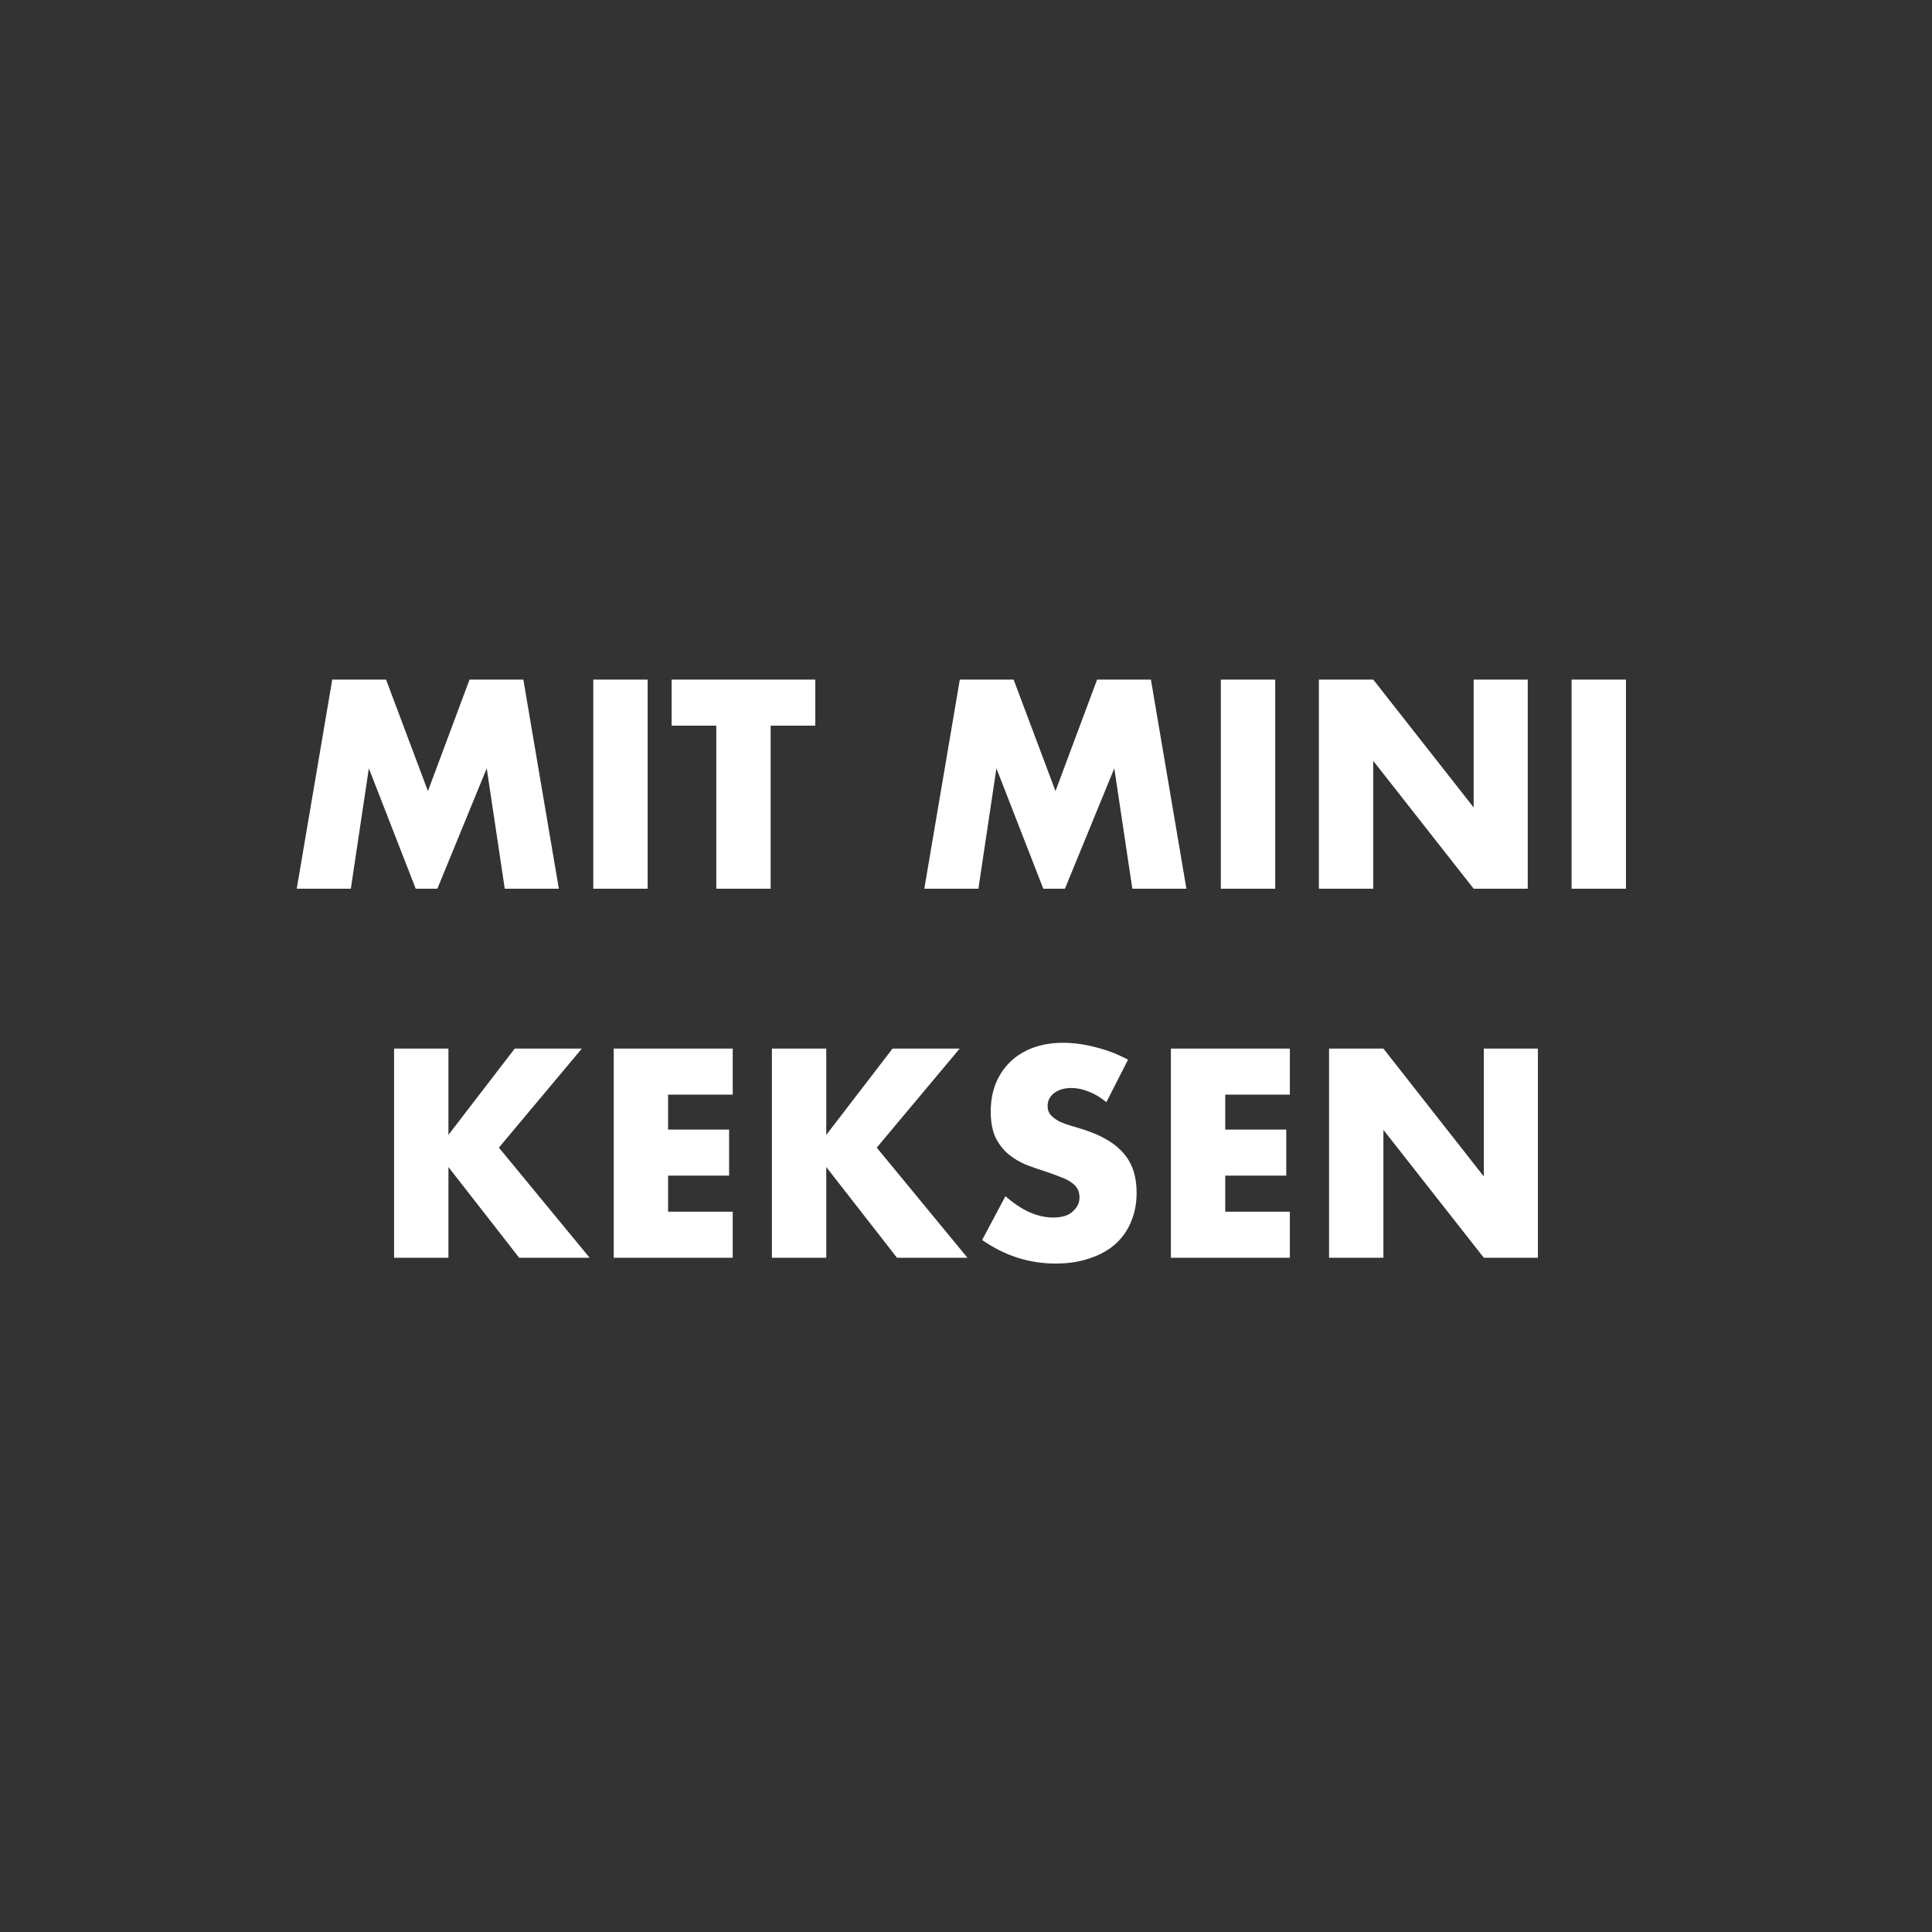 <?xml version="1.0" encoding="utf-8"?>
<svg width="1000" height="1000" viewBox="0 0 1000 1000" fill="none" xmlns="http://www.w3.org/2000/svg">
<rect x="0" y="0" width="1000" height="1000" fill="#333333" stroke="none"/>
<path d="M153.594 460L171.969 351.757H199.82L221.497 409.468L243.03 351.757H270.881L289.256 460H261.262L251.931 397.696L226.378 460H215.18L190.919 397.696L181.588 460H153.594ZM335.217 351.757V460H307.08V351.757H335.217ZM398.887 375.588V460H370.75V375.588H347.637V351.757H422V375.588H398.887ZM478.421 460L496.797 351.757H524.647L546.324 409.468L567.858 351.757H595.708L614.084 460H586.09L576.759 397.696L551.205 460H540.008L515.746 397.696L506.415 460H478.421ZM660.045 351.757V460H631.907V351.757H660.045ZM682.657 460V351.757H710.794L762.762 417.938V351.757H790.756V460H762.762L710.794 393.82V460H682.657ZM841.595 351.757V460H813.457V351.757H841.595ZM232.105 587.404L266.415 542.757H301.156L258.232 594.008L305.176 651H268.712L232.105 604.057V651H203.968V542.757H232.105V587.404ZM379.251 566.588H345.802V584.676H377.384V608.507H345.802V627.169H379.251V651H317.664V542.757H379.251V566.588ZM427.674 587.404L461.985 542.757H496.726L453.802 594.008L500.745 651H464.282L427.674 604.057V651H399.537V542.757H427.674V587.404ZM572.667 570.464C569.604 567.976 566.541 566.157 563.479 565.009C560.416 563.765 557.449 563.143 554.578 563.143C550.942 563.143 547.975 564.004 545.678 565.727C543.381 567.449 542.232 569.698 542.232 572.474C542.232 574.388 542.807 575.967 543.955 577.211C545.104 578.455 546.587 579.556 548.405 580.513C550.319 581.374 552.425 582.14 554.722 582.81C557.115 583.48 559.459 584.198 561.756 584.963C570.944 588.026 577.643 592.141 581.854 597.309C586.161 602.382 588.314 609.033 588.314 617.264C588.314 622.815 587.357 627.839 585.443 632.337C583.625 636.836 580.897 640.712 577.26 643.966C573.719 647.124 569.317 649.564 564.053 651.287C558.885 653.106 552.999 654.015 546.396 654.015C532.71 654.015 520.029 649.947 508.353 641.812L520.412 619.13C524.623 622.863 528.786 625.638 532.901 627.457C537.016 629.275 541.084 630.184 545.104 630.184C549.697 630.184 553.095 629.131 555.296 627.026C557.593 624.92 558.742 622.528 558.742 619.848C558.742 618.221 558.454 616.833 557.88 615.685C557.306 614.441 556.349 613.34 555.009 612.383C553.669 611.33 551.899 610.373 549.697 609.512C547.592 608.65 545.008 607.693 541.945 606.641C538.308 605.492 534.719 604.248 531.178 602.908C527.733 601.473 524.623 599.606 521.847 597.309C519.167 595.012 516.966 592.141 515.243 588.696C513.616 585.155 512.803 580.705 512.803 575.345C512.803 569.986 513.664 565.152 515.387 560.846C517.205 556.443 519.694 552.711 522.852 549.648C526.106 546.49 530.03 544.049 534.624 542.327C539.313 540.604 544.529 539.743 550.272 539.743C555.631 539.743 561.23 540.508 567.068 542.04C572.906 543.475 578.505 545.629 583.864 548.5L572.667 570.464ZM667.628 566.588H634.179V584.676H665.762V608.507H634.179V627.169H667.628V651H606.042V542.757H667.628V566.588ZM687.914 651V542.757H716.052L768.02 608.938V542.757H796.013V651H768.02L716.052 584.82V651H687.914Z" fill="white"/>
</svg>
